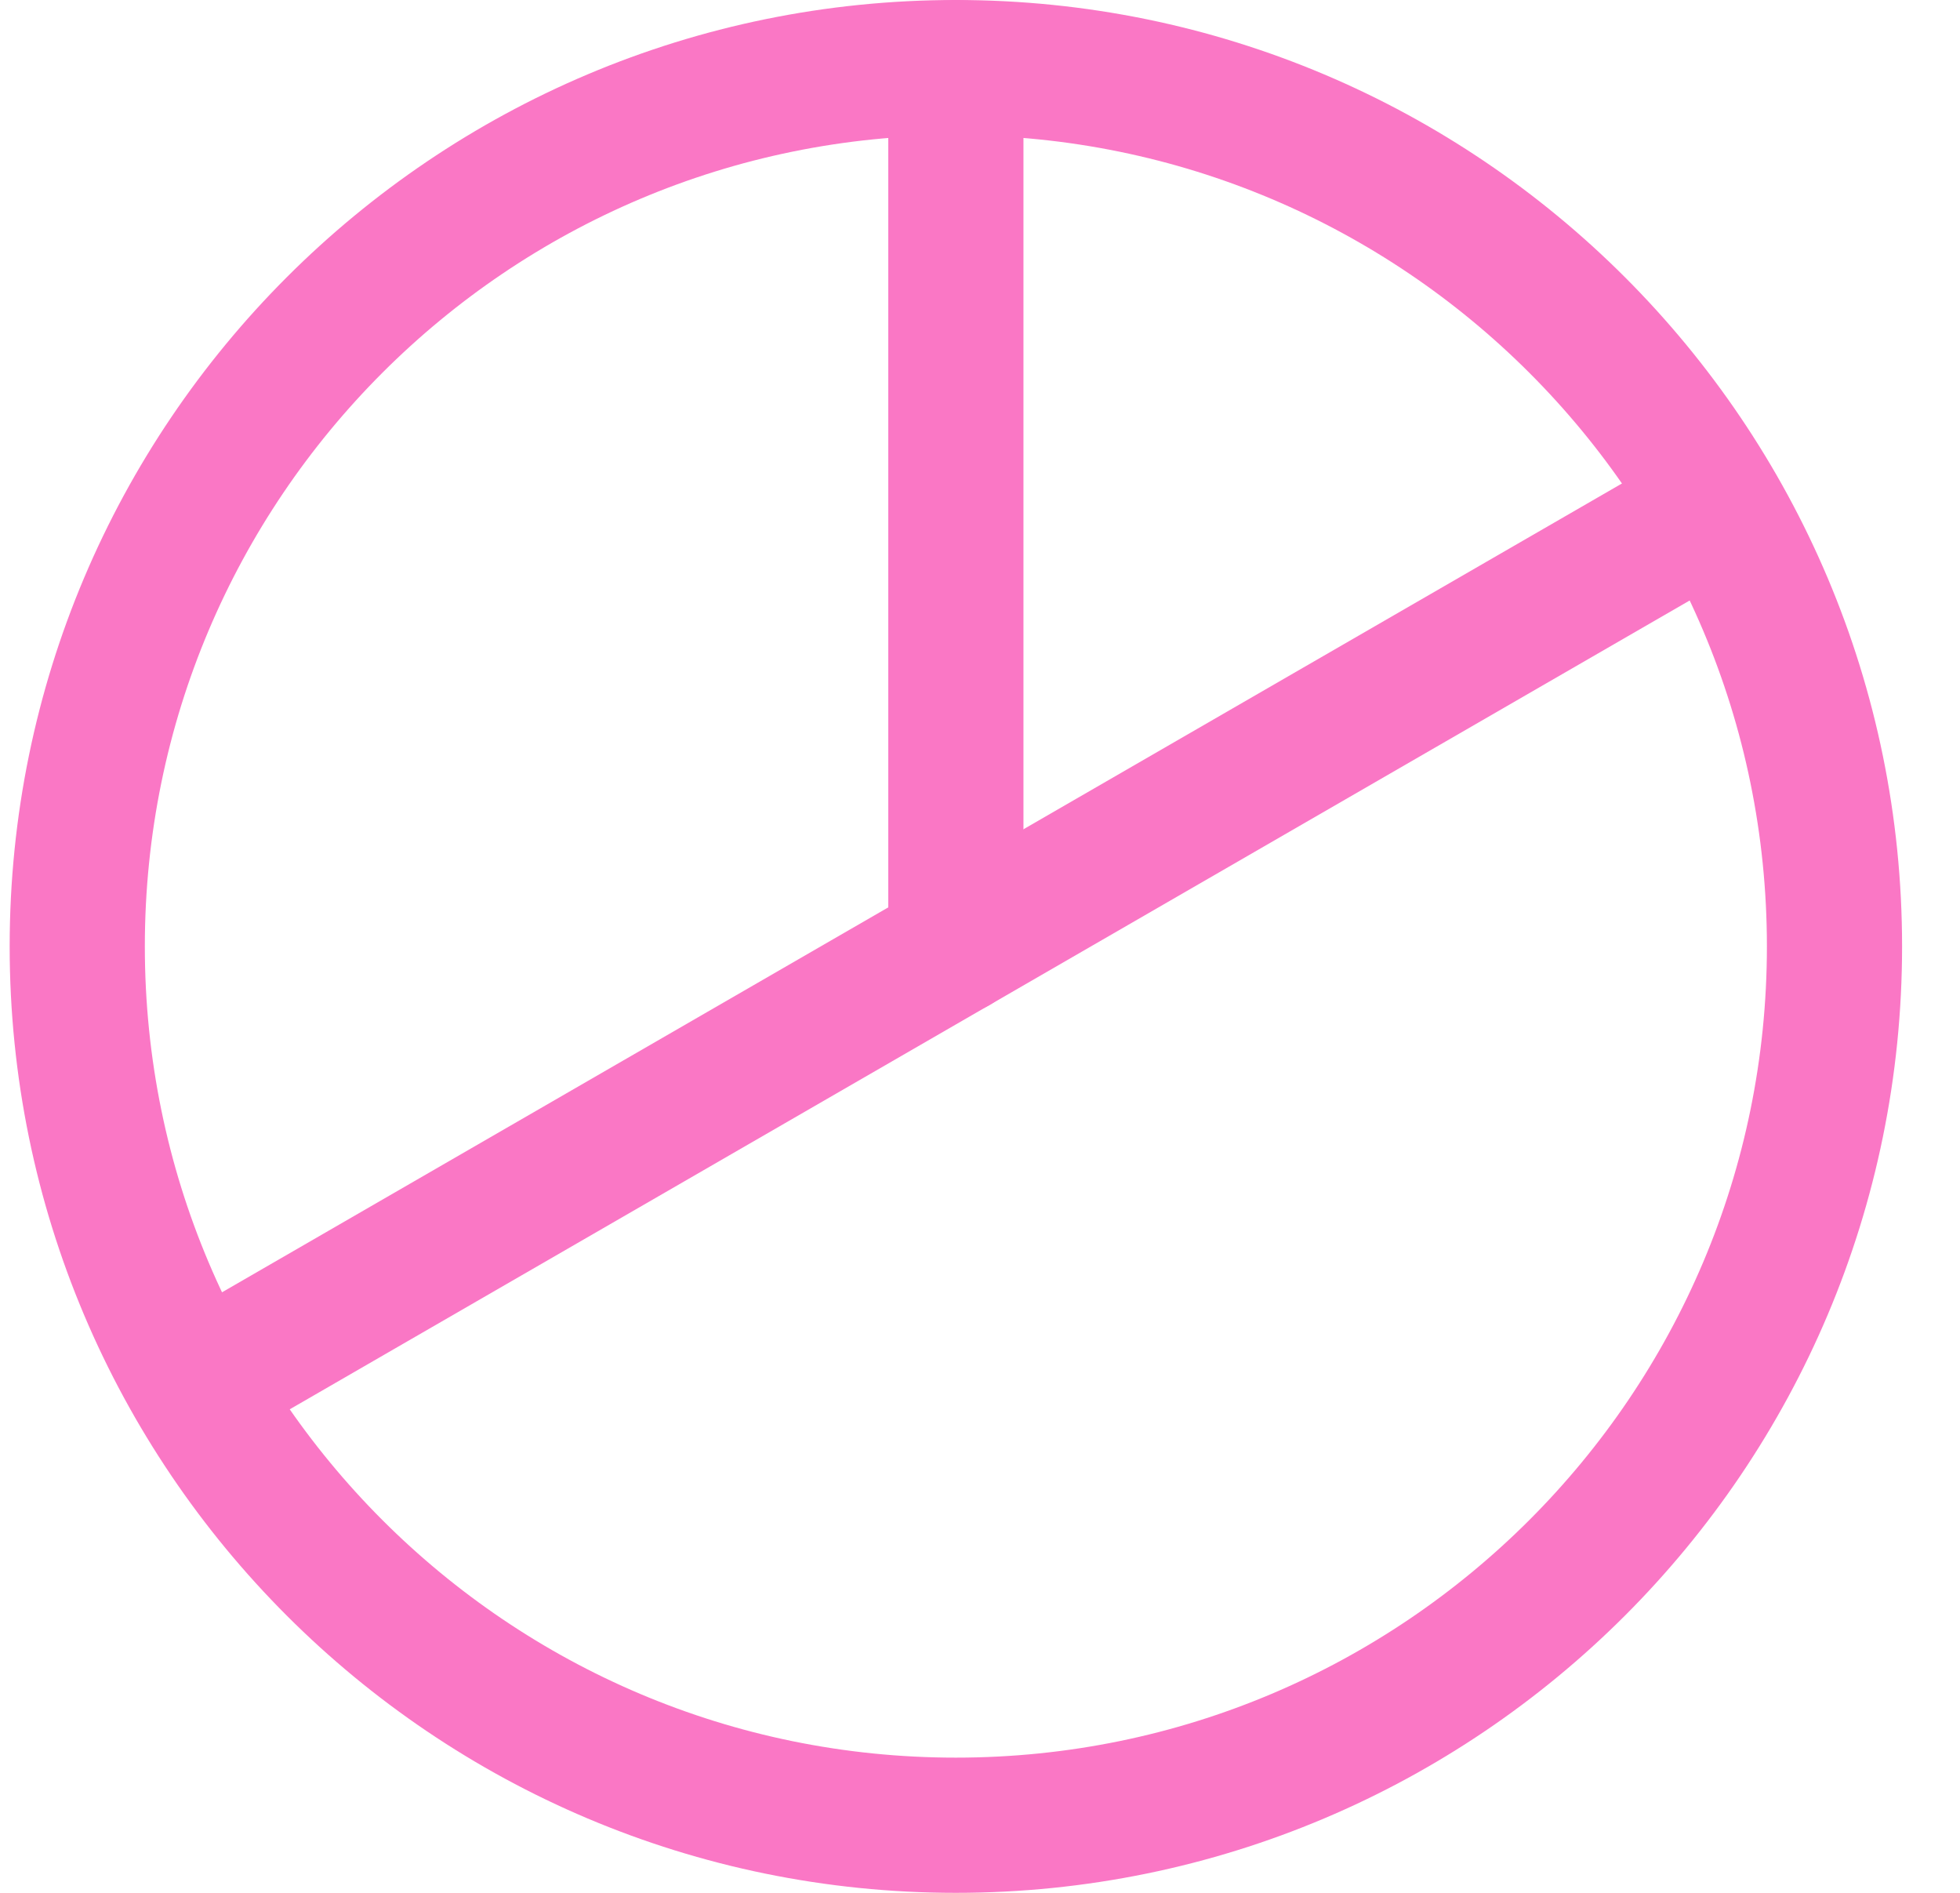 <svg width="29" height="28" viewBox="0 0 29 28" fill="none" xmlns="http://www.w3.org/2000/svg">
<path d="M14.143 27C21.322 27 27.143 21.18 27.143 14C27.143 6.82 21.322 1 14.143 1C6.963 1 1.143 6.82 1.143 14C1.143 21.18 6.963 27 14.143 27Z" stroke="#FA77C5" stroke-width="2" stroke-linecap="round" stroke-linejoin="round"/>
<path d="M14.143 14V1" stroke="#FA77C5" stroke-width="2" stroke-linecap="round" stroke-linejoin="round"/>
<path d="M25.395 7.5L2.889 20.5" stroke="#FA77C5" stroke-width="2" stroke-linecap="round" stroke-linejoin="round"/>
</svg>
